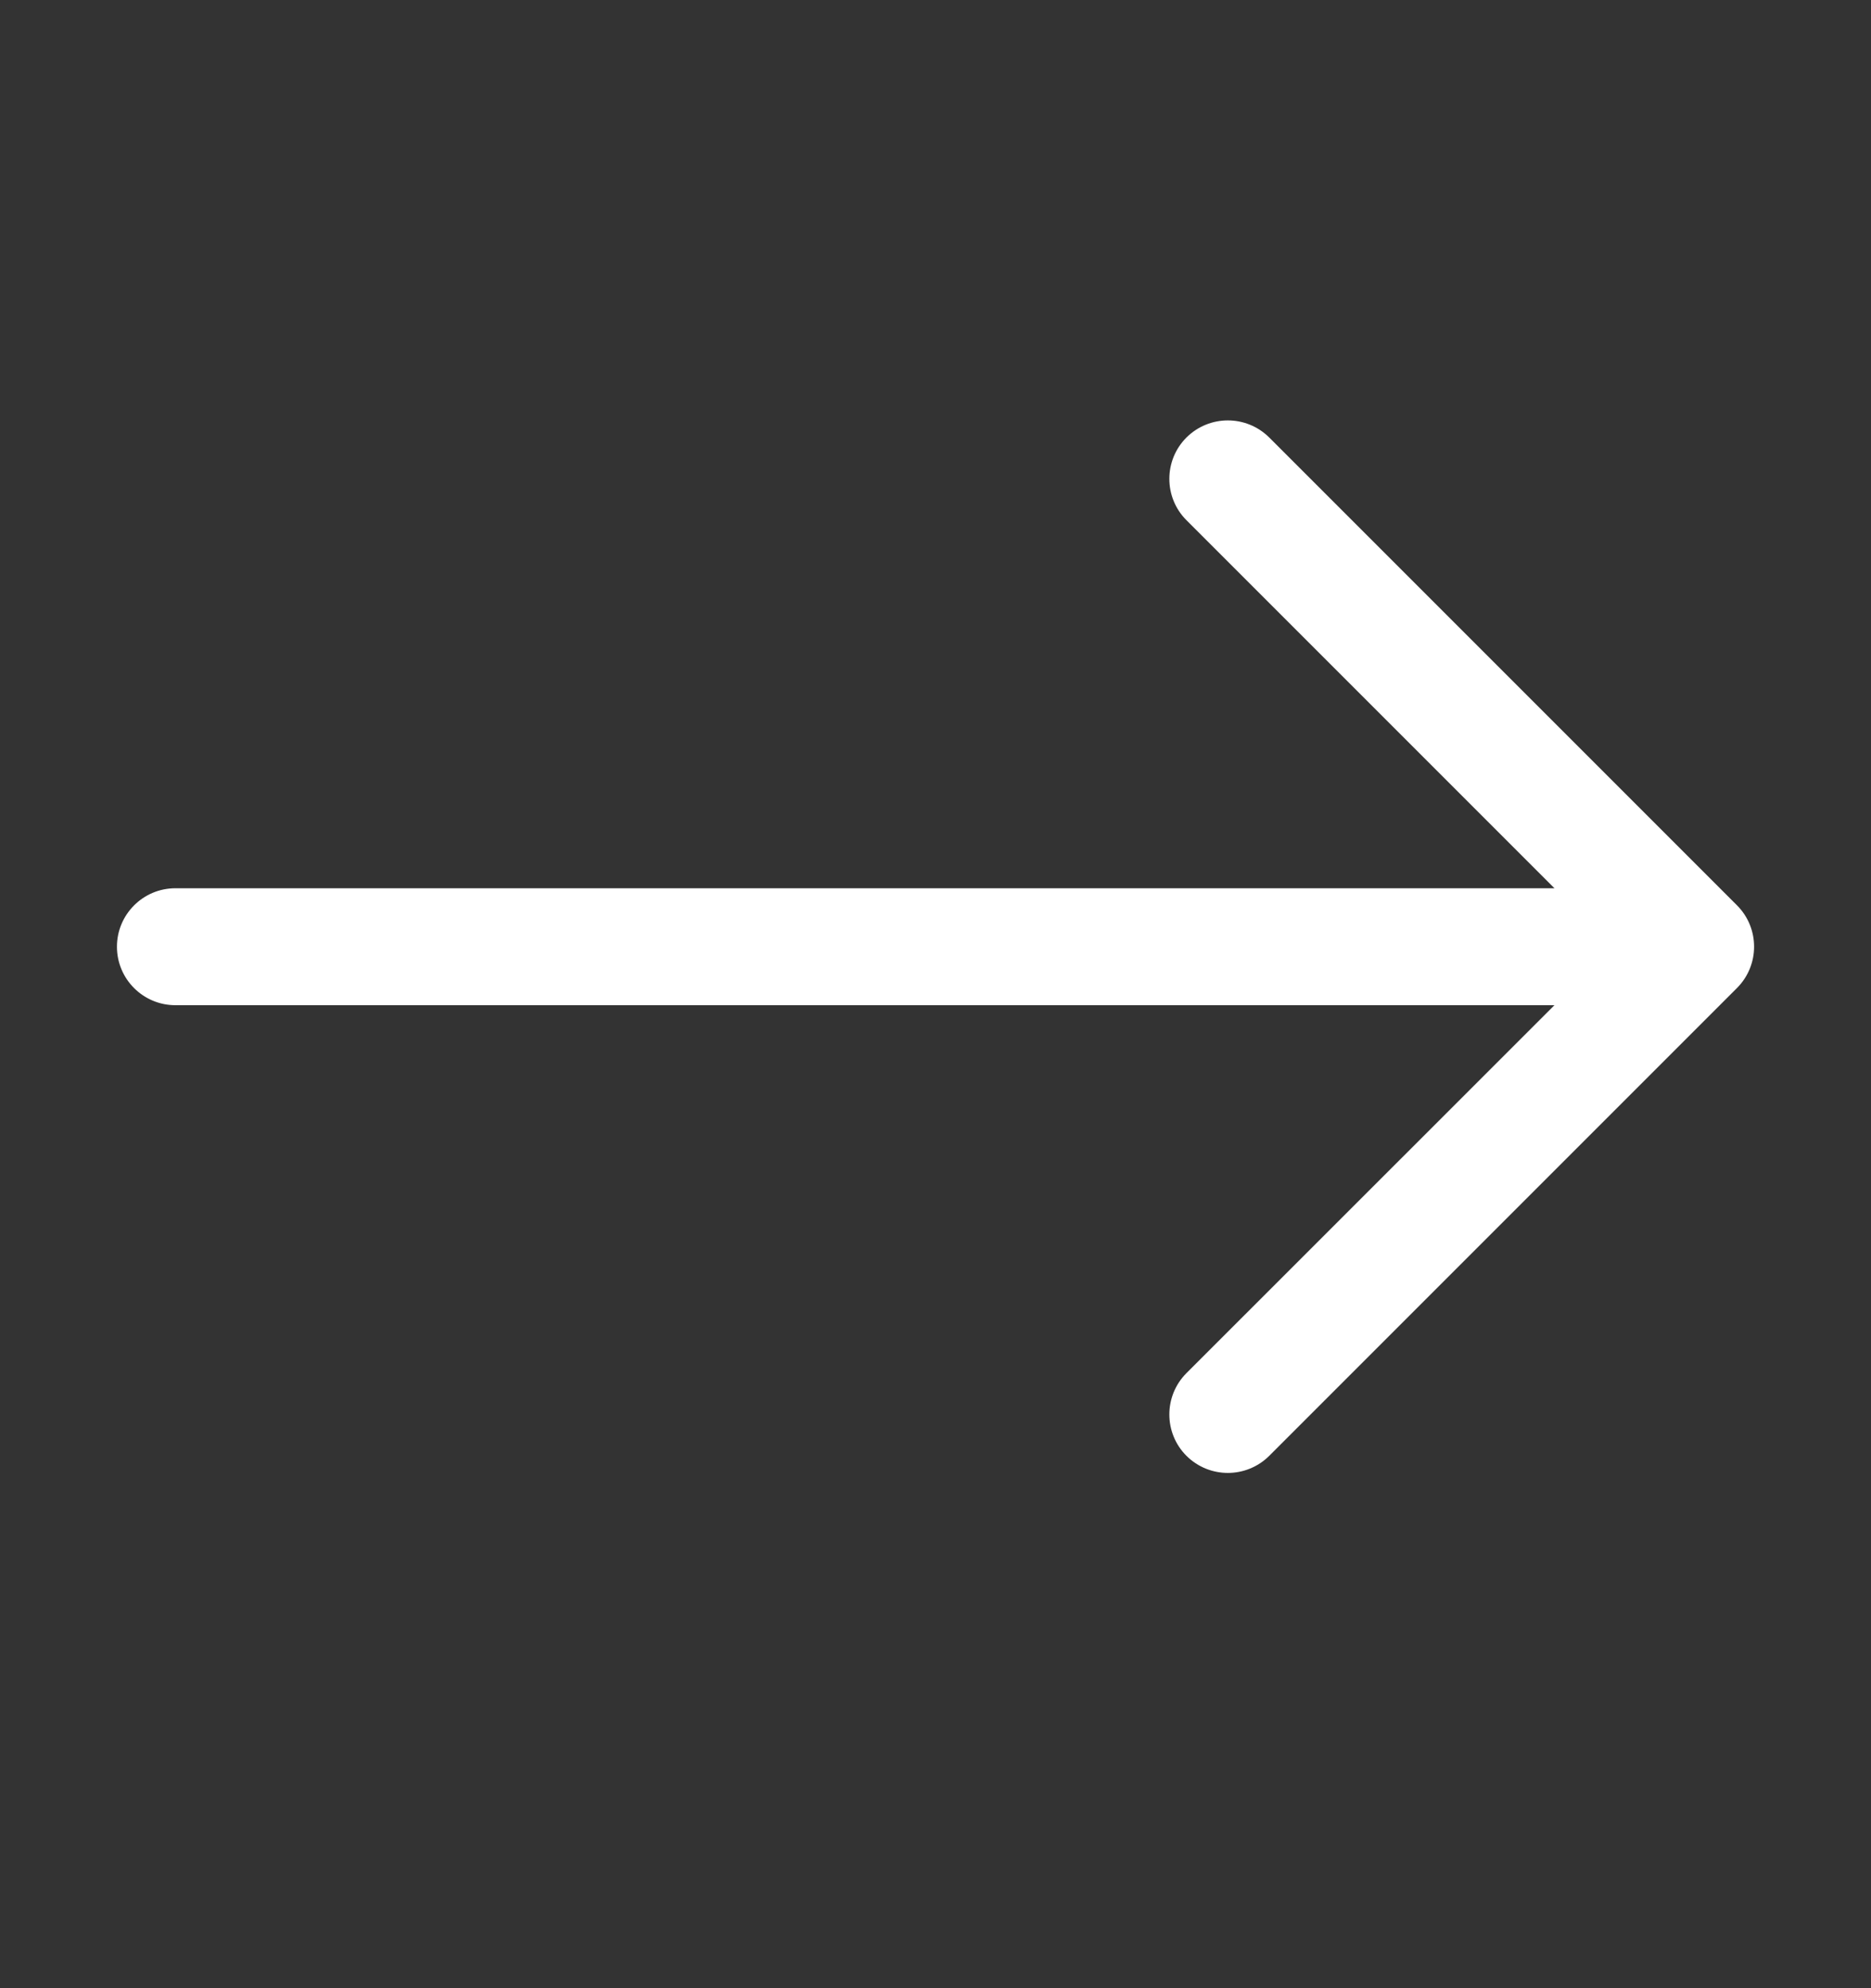 <svg width="16" height="17" viewBox="0 0 16 17" fill="none" xmlns="http://www.w3.org/2000/svg">
<rect x="0" y="0" width="16" height="17" fill="#333333" stroke="none"/>
<path fill-rule="evenodd" clip-rule="evenodd" d="M1 8.095C1 7.819 1.224 7.595 1.5 7.595L13.293 7.595L10.146 4.448C9.951 4.253 9.951 3.936 10.146 3.741C10.342 3.546 10.658 3.546 10.854 3.741L14.854 7.741C15.049 7.936 15.049 8.253 14.854 8.448L10.854 12.448C10.658 12.643 10.342 12.643 10.146 12.448C9.951 12.253 9.951 11.936 10.146 11.741L13.293 8.595H1.5C1.224 8.595 1 8.371 1 8.095Z" fill="white"/>
</svg>
